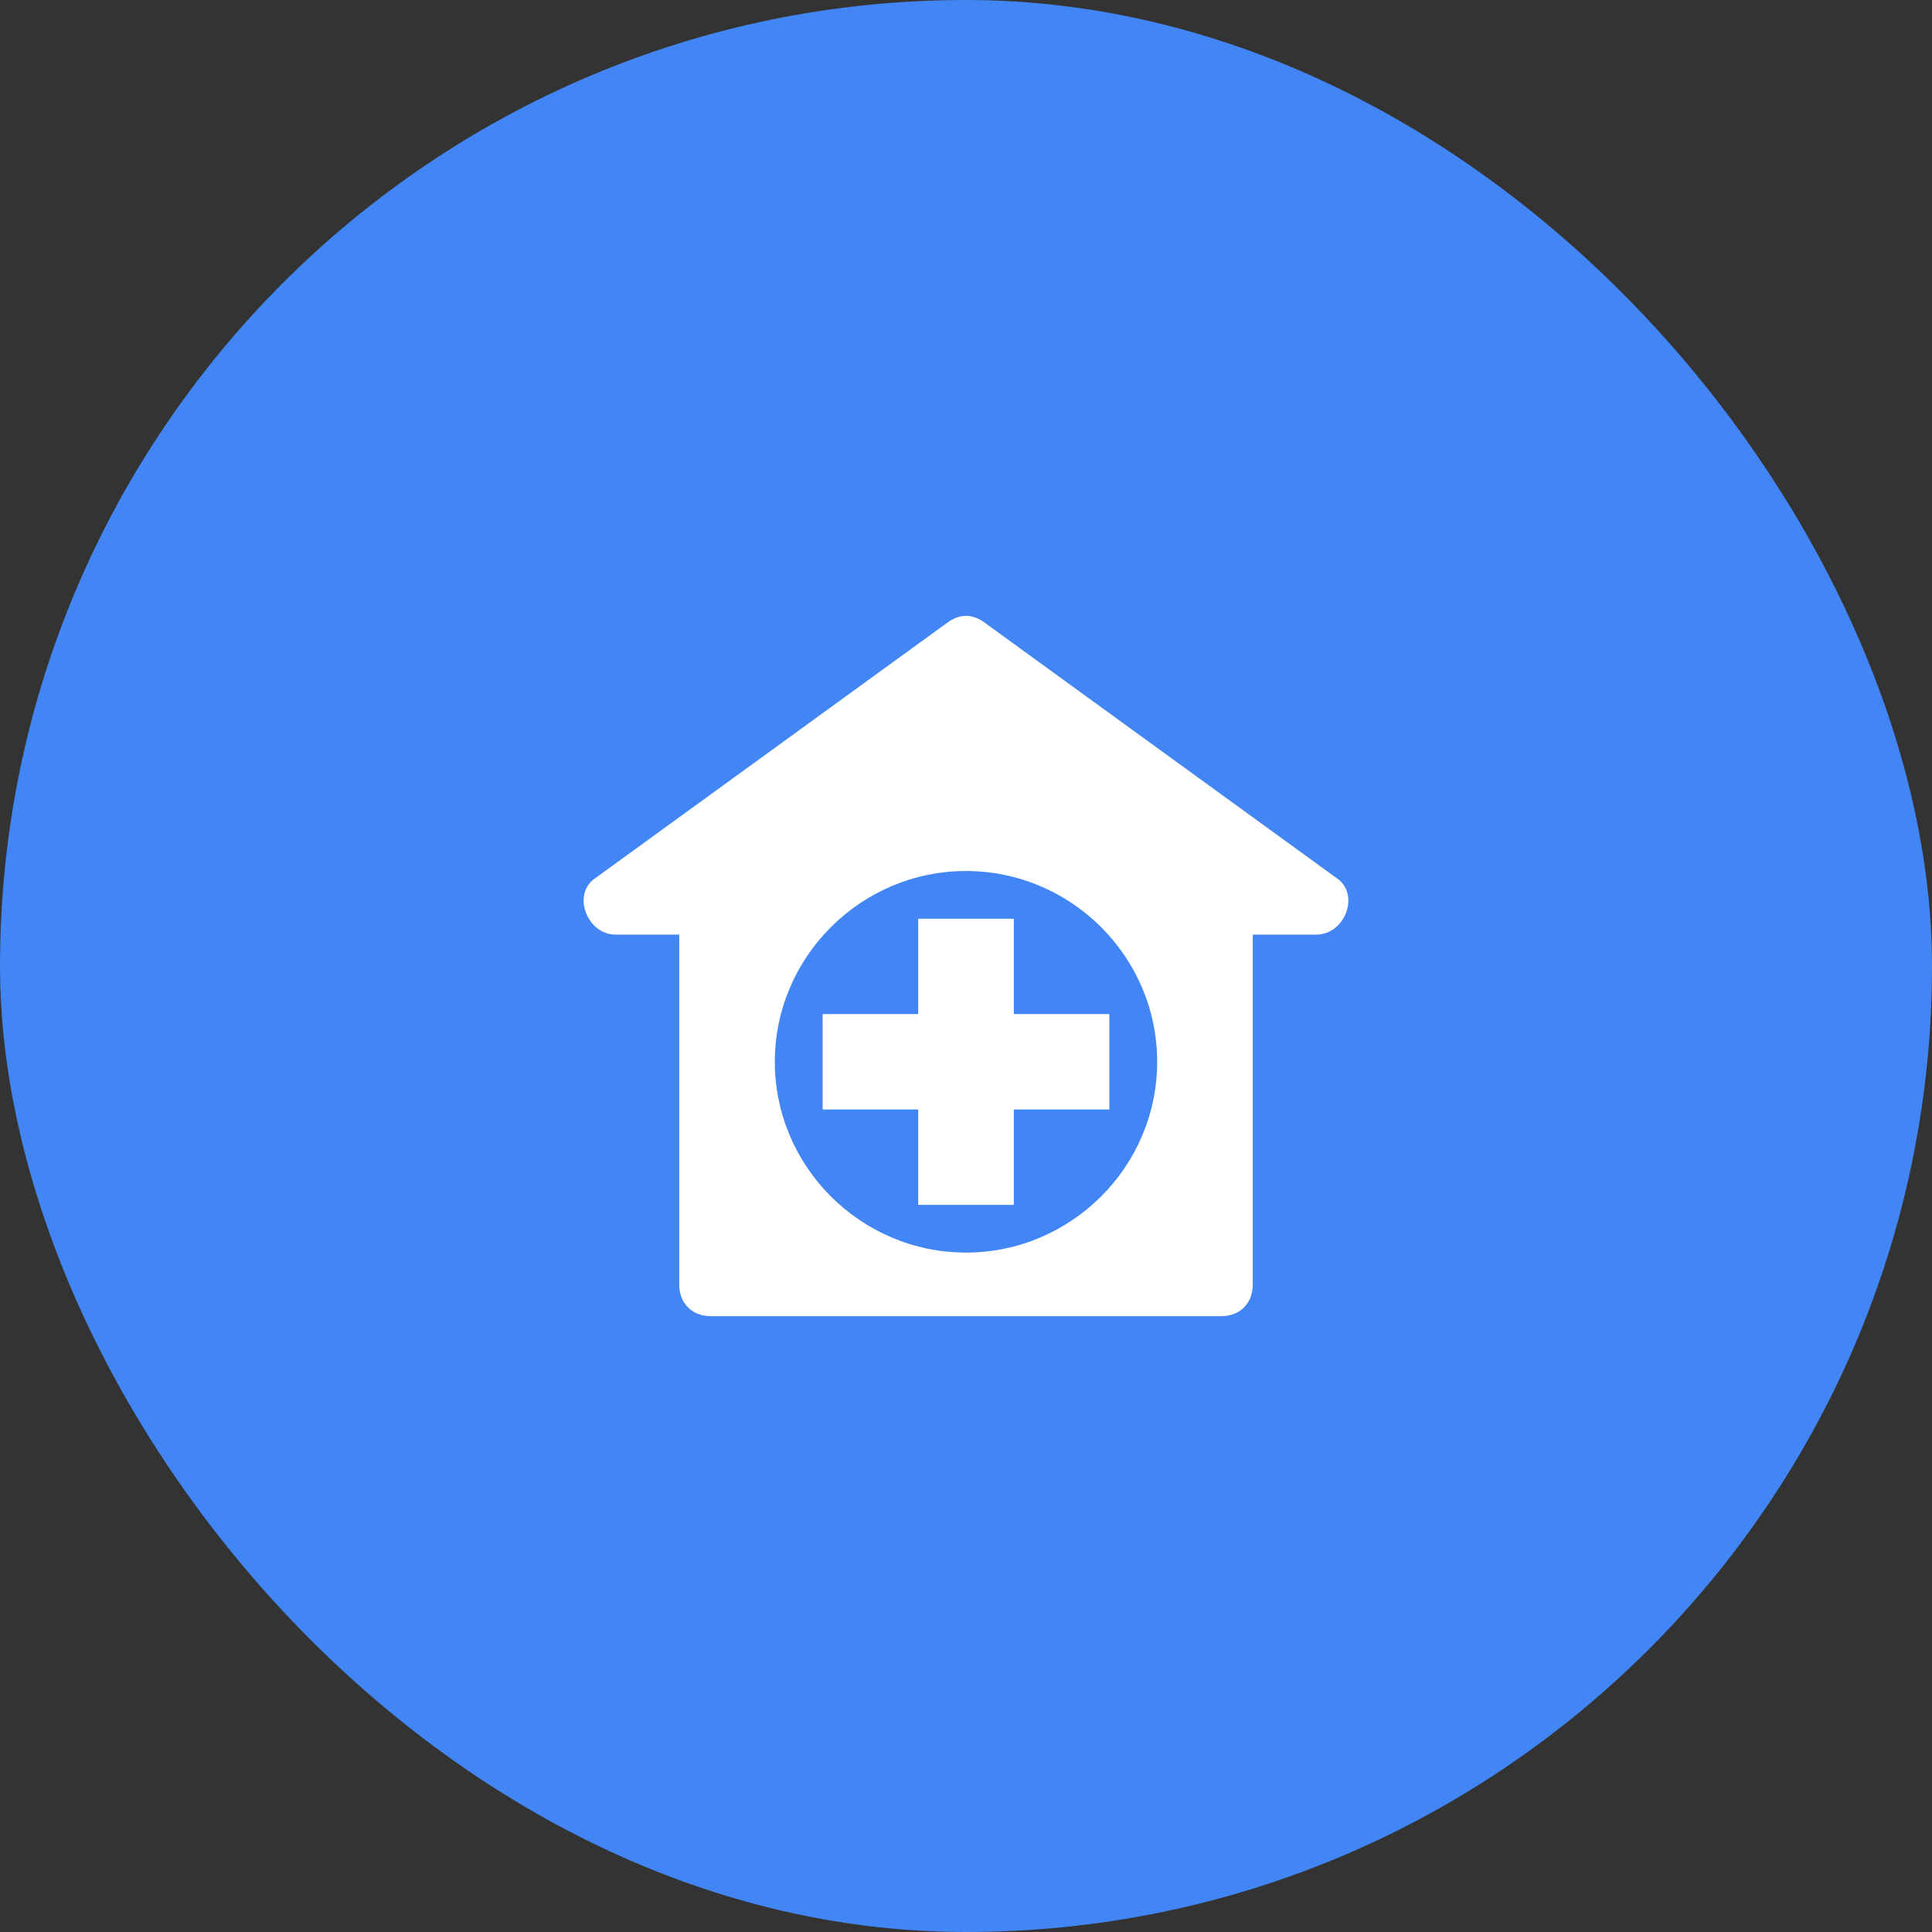 <svg width="96" height="96" viewBox="0 0 96 96" fill="none" xmlns="http://www.w3.org/2000/svg">
<rect x="0" y="0" width="96" height="96" fill="#333333" stroke="none"/>
<rect width="96" height="96" rx="48" fill="#4285F4"/>
<path d="M66.365 43.596L48.95 30.956C48.317 30.482 47.683 30.482 47.05 30.956L29.635 43.596C28.368 44.386 29.16 46.44 30.585 46.44H33.751V63.82C33.751 64.768 34.384 65.4 35.334 65.4H60.666C61.616 65.4 62.249 64.768 62.249 63.82V46.44H65.415C66.84 46.44 67.632 44.386 66.365 43.596ZM48 62.24C42.775 62.24 38.501 57.974 38.501 52.76C38.501 47.546 42.775 43.28 48 43.28C53.225 43.28 57.499 47.546 57.499 52.76C57.499 57.974 53.225 62.24 48 62.24Z" fill="white"/>
<path d="M50.375 50.39V45.65H45.625V50.39H40.876V55.13H45.625V59.87H50.375V55.13H55.124V50.39H50.375Z" fill="white"/>
</svg>
